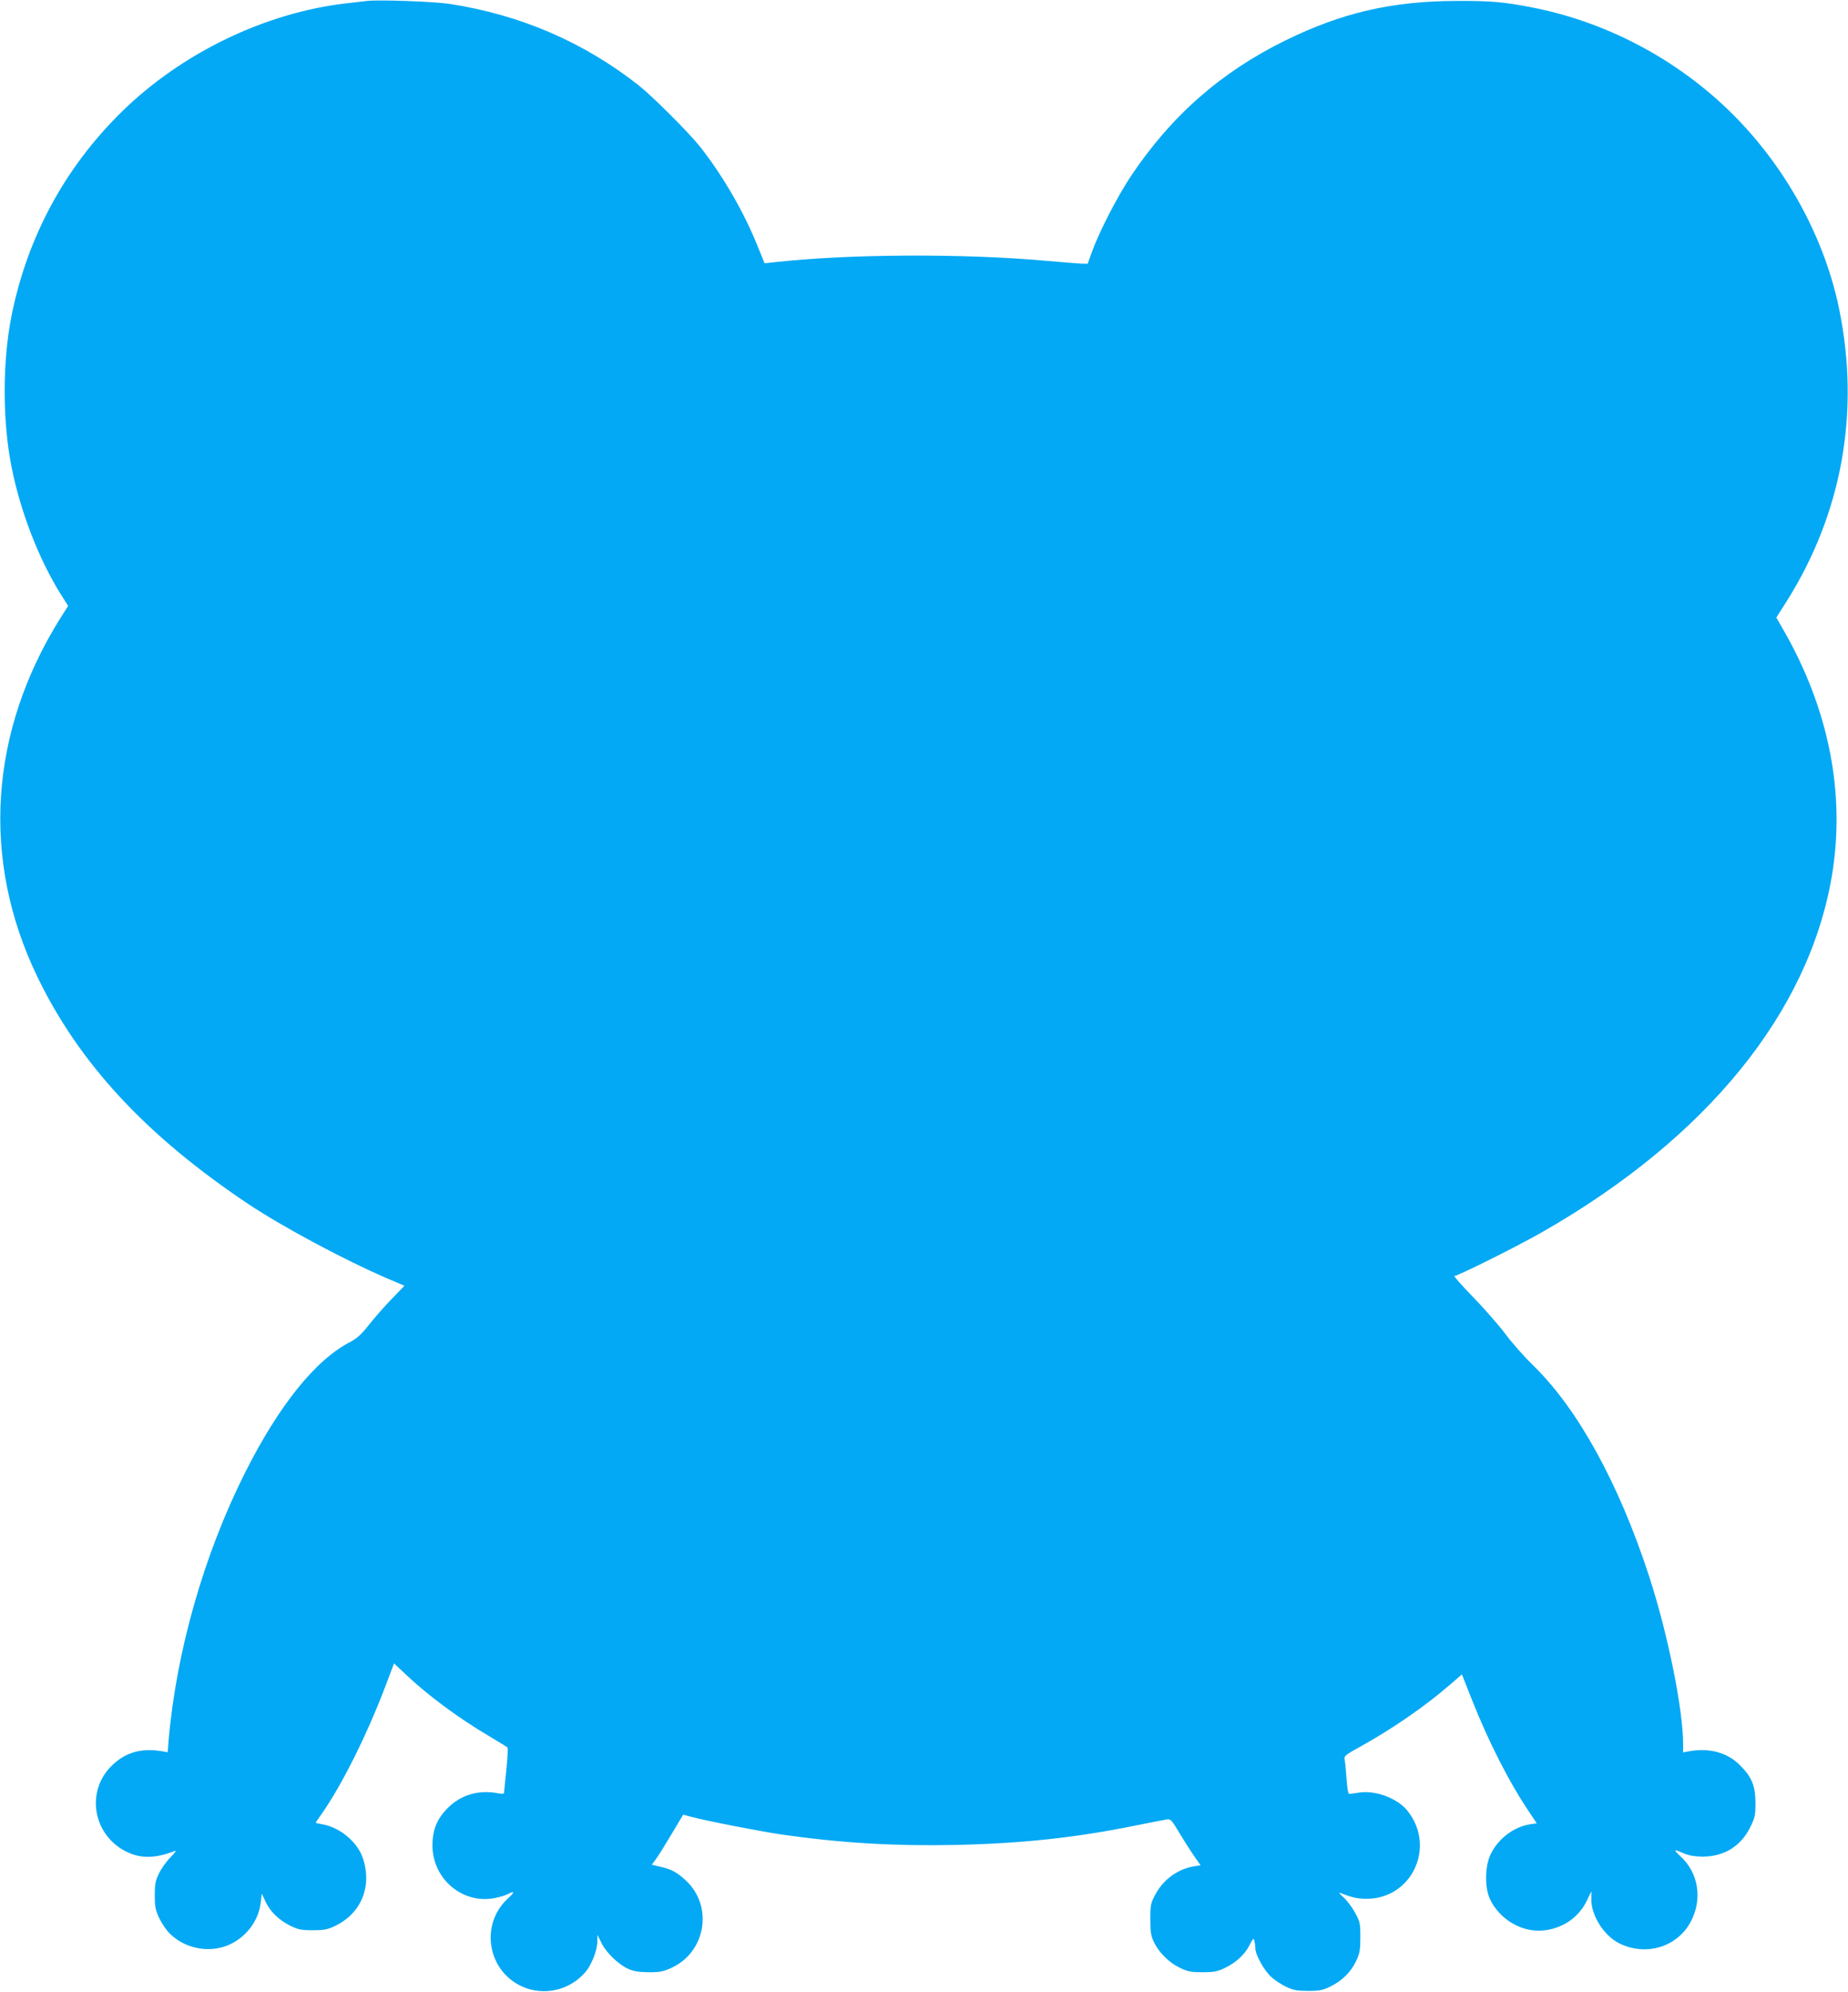 <?xml version="1.0" standalone="no"?>
<!DOCTYPE svg PUBLIC "-//W3C//DTD SVG 20010904//EN"
 "http://www.w3.org/TR/2001/REC-SVG-20010904/DTD/svg10.dtd">
<svg version="1.0" xmlns="http://www.w3.org/2000/svg"
 width="1188pt" height="1280pt" viewBox="0 0 1188 1280"
 preserveAspectRatio="xMidYMid meet">
<g transform="translate(0,1280) scale(0.1,-0.1)"
fill="#03a9f4" stroke="none">
<path d="M2360 12794 c-19 -2 -78 -9 -130 -15 -523 -59 -1064 -320 -1450 -700
-364 -358 -603 -801 -705 -1304 -60 -297 -60 -683 0 -980 57 -284 173 -584
313 -810 l50 -79 -49 -77 c-458 -731 -512 -1553 -150 -2304 269 -559 702
-1025 1356 -1462 222 -148 616 -359 892 -478 l113 -48 -83 -86 c-46 -47 -111
-122 -146 -166 -48 -61 -77 -87 -119 -109 -223 -114 -460 -409 -677 -841 -263
-523 -441 -1145 -491 -1718 l-6 -78 -41 7 c-128 21 -230 -8 -315 -90 -177
-168 -124 -459 101 -561 88 -41 182 -37 302 10 11 5 -1 -13 -27 -39 -26 -26
-60 -73 -75 -104 -24 -49 -28 -69 -28 -142 0 -72 4 -94 28 -146 16 -34 47 -80
70 -102 100 -98 258 -126 383 -69 109 50 187 155 200 270 l7 57 23 -49 c29
-65 87 -121 160 -157 51 -25 71 -29 144 -29 71 0 94 4 141 26 110 52 181 143
199 256 12 68 -2 157 -32 216 -46 91 -149 167 -247 183 -22 4 -41 8 -41 10 0
2 15 25 34 51 134 190 300 523 421 846 l48 127 71 -67 c142 -135 341 -283 536
-398 63 -38 118 -71 122 -75 4 -3 1 -69 -7 -145 -8 -77 -15 -144 -15 -149 0
-4 -17 -5 -37 -1 -126 24 -239 -9 -324 -94 -70 -70 -99 -141 -99 -241 0 -214
191 -377 397 -339 32 6 70 17 85 25 48 25 49 15 2 -28 -179 -165 -132 -462 91
-564 140 -64 308 -26 409 93 39 46 75 138 76 193 l1 45 25 -51 c30 -62 108
-138 172 -167 36 -16 67 -21 132 -22 73 0 94 4 148 29 220 102 268 395 92 560
-57 53 -93 73 -165 89 l-55 13 25 34 c15 19 60 92 101 161 l76 127 51 -14 c96
-26 441 -93 582 -114 377 -54 725 -75 1110 -67 430 9 776 46 1160 124 99 20
192 38 206 40 24 4 31 -3 79 -84 29 -48 72 -116 95 -149 l43 -62 -41 -6 c-104
-17 -196 -83 -248 -178 -32 -60 -34 -68 -34 -163 0 -86 4 -107 25 -150 33 -67
99 -131 168 -163 48 -23 71 -27 142 -27 71 0 94 4 141 26 74 35 132 88 162
149 22 43 26 47 31 27 3 -12 6 -34 6 -48 0 -41 57 -144 102 -184 22 -21 66
-49 97 -64 47 -22 70 -26 141 -26 73 0 93 4 144 29 75 37 131 93 165 165 22
48 26 69 26 151 0 89 -2 99 -34 158 -19 35 -53 80 -75 99 -23 20 -32 32 -21
28 77 -30 108 -37 165 -38 296 -4 455 336 266 568 -66 80 -207 132 -313 114
-27 -4 -53 -8 -59 -8 -7 -1 -14 36 -18 102 -4 56 -10 111 -12 123 -5 18 11 30
108 83 202 112 417 261 574 398 l72 62 62 -157 c109 -276 242 -537 371 -728
l48 -72 -42 -6 c-106 -16 -208 -94 -256 -196 -35 -75 -37 -210 -4 -282 60
-131 202 -216 338 -205 126 10 233 82 286 192 l29 60 0 -55 c0 -102 82 -230
177 -278 172 -87 375 -26 462 138 77 144 50 314 -66 420 -48 45 -45 49 21 19
33 -14 68 -20 119 -21 140 0 248 66 309 190 30 61 33 75 33 157 -1 109 -23
164 -100 241 -80 80 -194 112 -322 90 l-43 -8 0 52 c0 225 -99 714 -220 1084
-193 591 -455 1068 -740 1347 -60 58 -143 152 -185 209 -43 57 -136 163 -207
236 -72 74 -125 134 -118 134 23 0 414 195 570 285 1051 602 1705 1406 1855
2279 91 530 -17 1078 -311 1589 l-45 78 68 107 c354 563 471 1211 337 1871
-90 445 -326 886 -654 1225 -350 362 -814 616 -1305 715 -191 38 -276 46 -505
45 -413 -2 -731 -75 -1095 -253 -416 -204 -737 -486 -997 -876 -85 -129 -200
-350 -247 -480 l-29 -80 -44 1 c-23 1 -124 9 -224 18 -540 48 -1272 44 -1754
-10 l-55 -6 -44 108 c-87 218 -223 453 -369 639 -71 90 -307 326 -397 397
-354 278 -760 453 -1215 523 -100 15 -454 28 -530 19z"/>
</g>
</svg>
